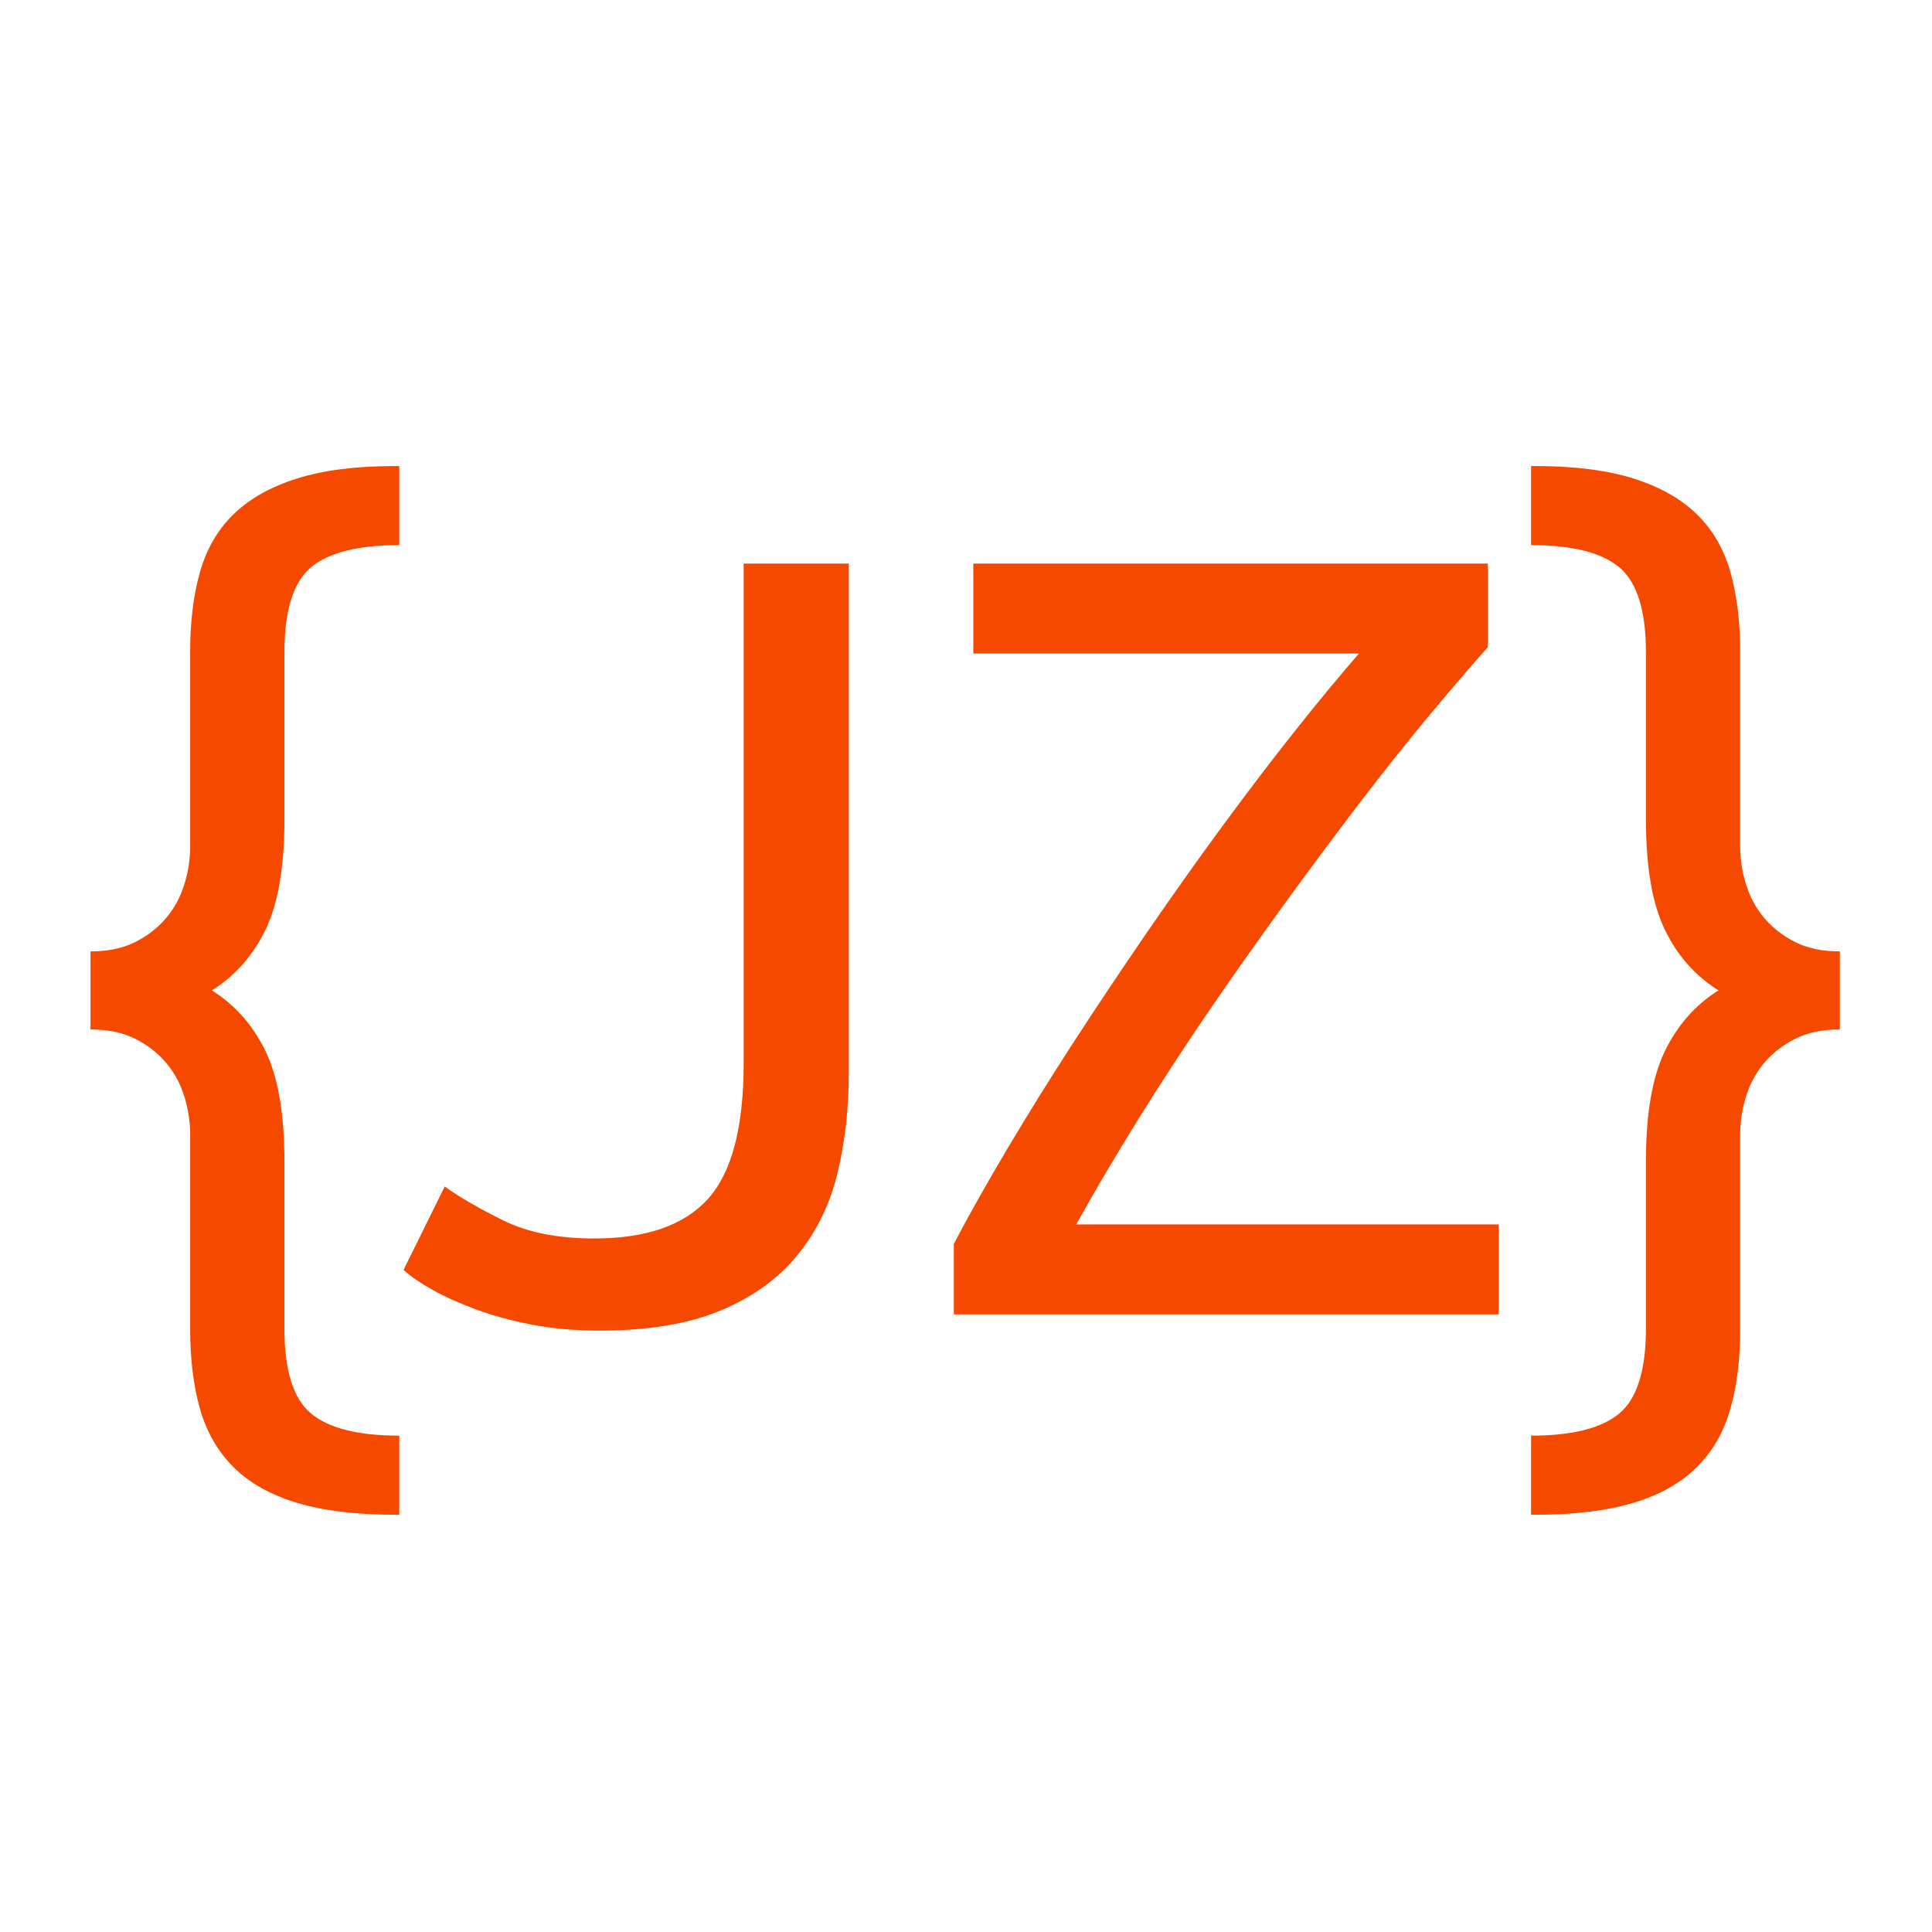 <svg xmlns="http://www.w3.org/2000/svg" xmlns:xlink="http://www.w3.org/1999/xlink" width="512" zoomAndPan="magnify" viewBox="0 0 384 384" height="512" preserveAspectRatio="xMidYMid meet" version="1.0"><defs><g/><clipPath id="3925694db1"><rect x="0" width="381" y="0" height="243"/></clipPath></defs><g transform="matrix(1, 0, 0, 1, 0, 65)"><g clip-path="url(#3925694db1)"><g fill="#f54900" fill-opacity="1"><g transform="translate(9.376, 196.238)"><g><path d="M 8.609 -72.141 C 12.055 -72.141 15 -72.75 17.438 -73.969 C 19.883 -75.188 21.93 -76.766 23.578 -78.703 C 25.234 -80.641 26.453 -82.863 27.234 -85.375 C 28.023 -87.883 28.422 -90.43 28.422 -93.016 L 28.422 -131.781 C 28.422 -137.664 29.066 -142.906 30.359 -147.5 C 31.648 -152.094 33.875 -155.93 37.031 -159.016 C 40.195 -162.109 44.398 -164.477 49.641 -166.125 C 54.879 -167.781 61.375 -168.609 69.125 -168.609 L 69.984 -168.609 L 69.984 -152.891 C 61.797 -152.891 55.941 -151.414 52.422 -148.469 C 48.91 -145.52 47.156 -139.883 47.156 -131.562 L 47.156 -98.406 C 47.156 -88.926 45.898 -81.602 43.391 -76.438 C 40.879 -71.27 37.328 -67.254 32.734 -64.391 C 37.328 -61.516 40.879 -57.492 43.391 -52.328 C 45.898 -47.16 47.156 -39.836 47.156 -30.359 L 47.156 2.797 C 47.156 11.117 48.91 16.75 52.422 19.688 C 55.941 22.633 61.797 24.109 69.984 24.109 L 69.984 39.828 L 69.125 39.828 C 61.375 39.828 54.879 39.035 49.641 37.453 C 44.398 35.879 40.195 33.516 37.031 30.359 C 33.875 27.203 31.648 23.328 30.359 18.734 C 29.066 14.141 28.422 8.898 28.422 3.016 L 28.422 -35.75 C 28.422 -38.332 28.023 -40.879 27.234 -43.391 C 26.453 -45.898 25.234 -48.125 23.578 -50.062 C 21.93 -52 19.883 -53.578 17.438 -54.797 C 15 -56.016 12.055 -56.625 8.609 -56.625 Z M 8.609 -72.141 "/></g></g></g><g fill="#f54900" fill-opacity="1"><g transform="translate(78.483, 196.238)"><g><path d="M 90.219 -48.016 C 90.219 -40.836 89.461 -34.16 87.953 -27.984 C 86.453 -21.816 83.797 -16.398 79.984 -11.734 C 76.18 -7.066 71.086 -3.406 64.703 -0.75 C 58.316 1.906 50.316 3.234 40.703 3.234 C 35.816 3.234 31.328 2.836 27.234 2.047 C 23.148 1.254 19.457 0.25 16.156 -0.969 C 12.852 -2.188 9.977 -3.477 7.531 -4.844 C 5.094 -6.207 3.156 -7.535 1.719 -8.828 L 9.906 -25.406 C 12.914 -23.25 16.828 -20.988 21.641 -18.625 C 26.453 -16.258 32.445 -15.078 39.625 -15.078 C 49.957 -15.078 57.488 -17.695 62.219 -22.938 C 66.957 -28.176 69.328 -37.18 69.328 -49.953 L 69.328 -149.219 L 90.219 -149.219 Z M 90.219 -48.016 "/></g></g></g><g fill="#f54900" fill-opacity="1"><g transform="translate(182.466, 196.238)"><g><path d="M 113.266 -132.641 C 109.961 -128.91 106.117 -124.426 101.734 -119.188 C 97.359 -113.945 92.727 -108.129 87.844 -101.734 C 82.969 -95.348 77.945 -88.602 72.781 -81.5 C 67.613 -74.395 62.551 -67.219 57.594 -59.969 C 52.645 -52.719 47.945 -45.504 43.5 -38.328 C 39.051 -31.148 35.031 -24.332 31.438 -17.875 L 115.422 -17.875 L 115.422 0 L 7.109 0 L 7.109 -14 C 10.117 -19.738 13.672 -26.051 17.766 -32.938 C 21.859 -39.832 26.234 -46.867 30.891 -54.047 C 35.555 -61.223 40.398 -68.473 45.422 -75.797 C 50.453 -83.117 55.441 -90.148 60.391 -96.891 C 65.348 -103.641 70.16 -109.957 74.828 -115.844 C 79.492 -121.727 83.766 -126.895 87.641 -131.344 L 10.984 -131.344 L 10.984 -149.219 L 113.266 -149.219 Z M 113.266 -132.641 "/></g></g></g><g fill="#f54900" fill-opacity="1"><g transform="translate(302.595, 196.238)"><g><path d="M 63.094 -56.625 C 59.645 -56.625 56.703 -56.016 54.266 -54.797 C 51.828 -53.578 49.781 -52 48.125 -50.062 C 46.477 -48.125 45.258 -45.898 44.469 -43.391 C 43.676 -40.879 43.281 -38.332 43.281 -35.75 L 43.281 3.016 C 43.281 8.898 42.633 14.141 41.344 18.734 C 40.051 23.328 37.828 27.203 34.672 30.359 C 31.516 33.516 27.316 35.879 22.078 37.453 C 16.836 39.035 10.336 39.828 2.578 39.828 L 1.719 39.828 L 1.719 24.109 C 9.906 24.109 15.754 22.633 19.266 19.688 C 22.785 16.75 24.547 11.117 24.547 2.797 L 24.547 -30.359 C 24.547 -39.836 25.801 -47.16 28.312 -52.328 C 30.82 -57.492 34.375 -61.516 38.969 -64.391 C 34.375 -67.254 30.82 -71.27 28.312 -76.438 C 25.801 -81.602 24.547 -88.926 24.547 -98.406 L 24.547 -131.562 C 24.547 -139.883 22.785 -145.52 19.266 -148.469 C 15.754 -151.414 9.906 -152.891 1.719 -152.891 L 1.719 -168.609 L 2.578 -168.609 C 10.336 -168.609 16.836 -167.781 22.078 -166.125 C 27.316 -164.477 31.516 -162.109 34.672 -159.016 C 37.828 -155.93 40.051 -152.094 41.344 -147.5 C 42.633 -142.906 43.281 -137.664 43.281 -131.781 L 43.281 -93.016 C 43.281 -90.43 43.676 -87.883 44.469 -85.375 C 45.258 -82.863 46.477 -80.641 48.125 -78.703 C 49.781 -76.766 51.828 -75.188 54.266 -73.969 C 56.703 -72.75 59.645 -72.141 63.094 -72.141 Z M 63.094 -56.625 "/></g></g></g></g></g></svg>